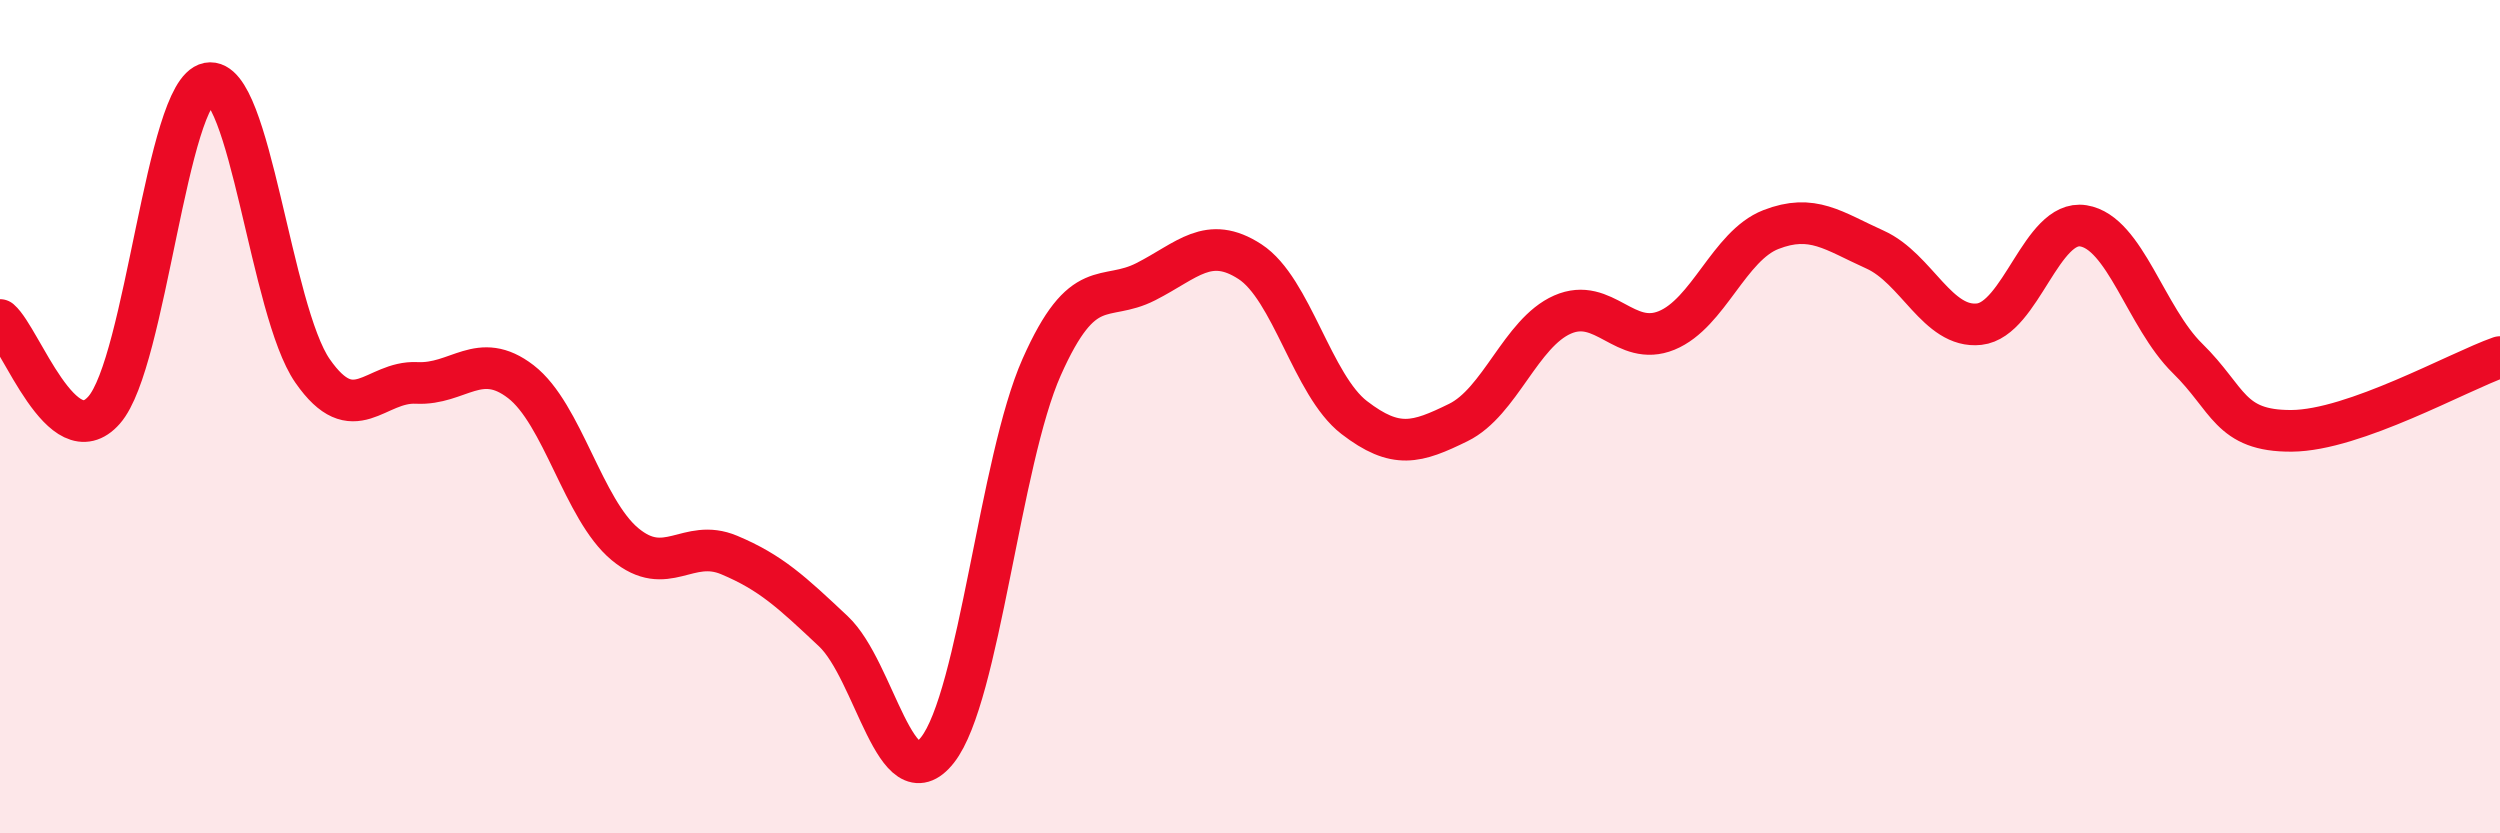 
    <svg width="60" height="20" viewBox="0 0 60 20" xmlns="http://www.w3.org/2000/svg">
      <path
        d="M 0,7.68 C 0.5,8.11 1.5,10.98 2.5,9.84 C 3.5,8.7 4,2.19 5,2 C 6,1.81 6.5,7.46 7.5,8.9 C 8.5,10.34 9,9.14 10,9.19 C 11,9.24 11.5,8.39 12.5,9.16 C 13.5,9.93 14,12.23 15,13.06 C 16,13.89 16.5,12.9 17.5,13.32 C 18.5,13.74 19,14.21 20,15.15 C 21,16.09 21.5,19.27 22.5,18 C 23.5,16.73 24,11.06 25,8.81 C 26,6.56 26.5,7.27 27.5,6.76 C 28.5,6.25 29,5.63 30,6.28 C 31,6.93 31.5,9.25 32.5,10.02 C 33.5,10.79 34,10.63 35,10.14 C 36,9.65 36.5,7.99 37.5,7.55 C 38.5,7.11 39,8.34 40,7.93 C 41,7.52 41.5,5.9 42.5,5.51 C 43.5,5.12 44,5.54 45,5.99 C 46,6.44 46.5,7.89 47.5,7.78 C 48.5,7.67 49,5.26 50,5.42 C 51,5.58 51.5,7.62 52.5,8.6 C 53.5,9.58 53.5,10.35 55,10.34 C 56.5,10.33 59,8.92 60,8.57L60 20L0 20Z"
        fill="#EB0A25"
        opacity="0.1"
        stroke-linecap="round"
        stroke-linejoin="round"
      />
      <path
        d="M 0,7.68 C 0.5,8.11 1.5,10.98 2.5,9.84 C 3.5,8.7 4,2.19 5,2 C 6,1.81 6.5,7.46 7.5,8.9 C 8.5,10.34 9,9.14 10,9.19 C 11,9.24 11.5,8.39 12.5,9.16 C 13.5,9.93 14,12.23 15,13.06 C 16,13.89 16.5,12.9 17.5,13.32 C 18.5,13.74 19,14.21 20,15.15 C 21,16.09 21.5,19.27 22.5,18 C 23.5,16.73 24,11.06 25,8.81 C 26,6.56 26.5,7.27 27.5,6.76 C 28.5,6.25 29,5.63 30,6.28 C 31,6.93 31.5,9.25 32.5,10.02 C 33.5,10.79 34,10.63 35,10.14 C 36,9.65 36.5,7.99 37.5,7.55 C 38.5,7.11 39,8.34 40,7.93 C 41,7.52 41.5,5.9 42.5,5.51 C 43.5,5.12 44,5.54 45,5.99 C 46,6.44 46.5,7.89 47.5,7.78 C 48.5,7.67 49,5.26 50,5.42 C 51,5.58 51.5,7.62 52.5,8.6 C 53.5,9.58 53.5,10.35 55,10.34 C 56.5,10.33 59,8.92 60,8.57"
        stroke="#EB0A25"
        stroke-width="1"
        fill="none"
        stroke-linecap="round"
        stroke-linejoin="round"
      />
    </svg>
  